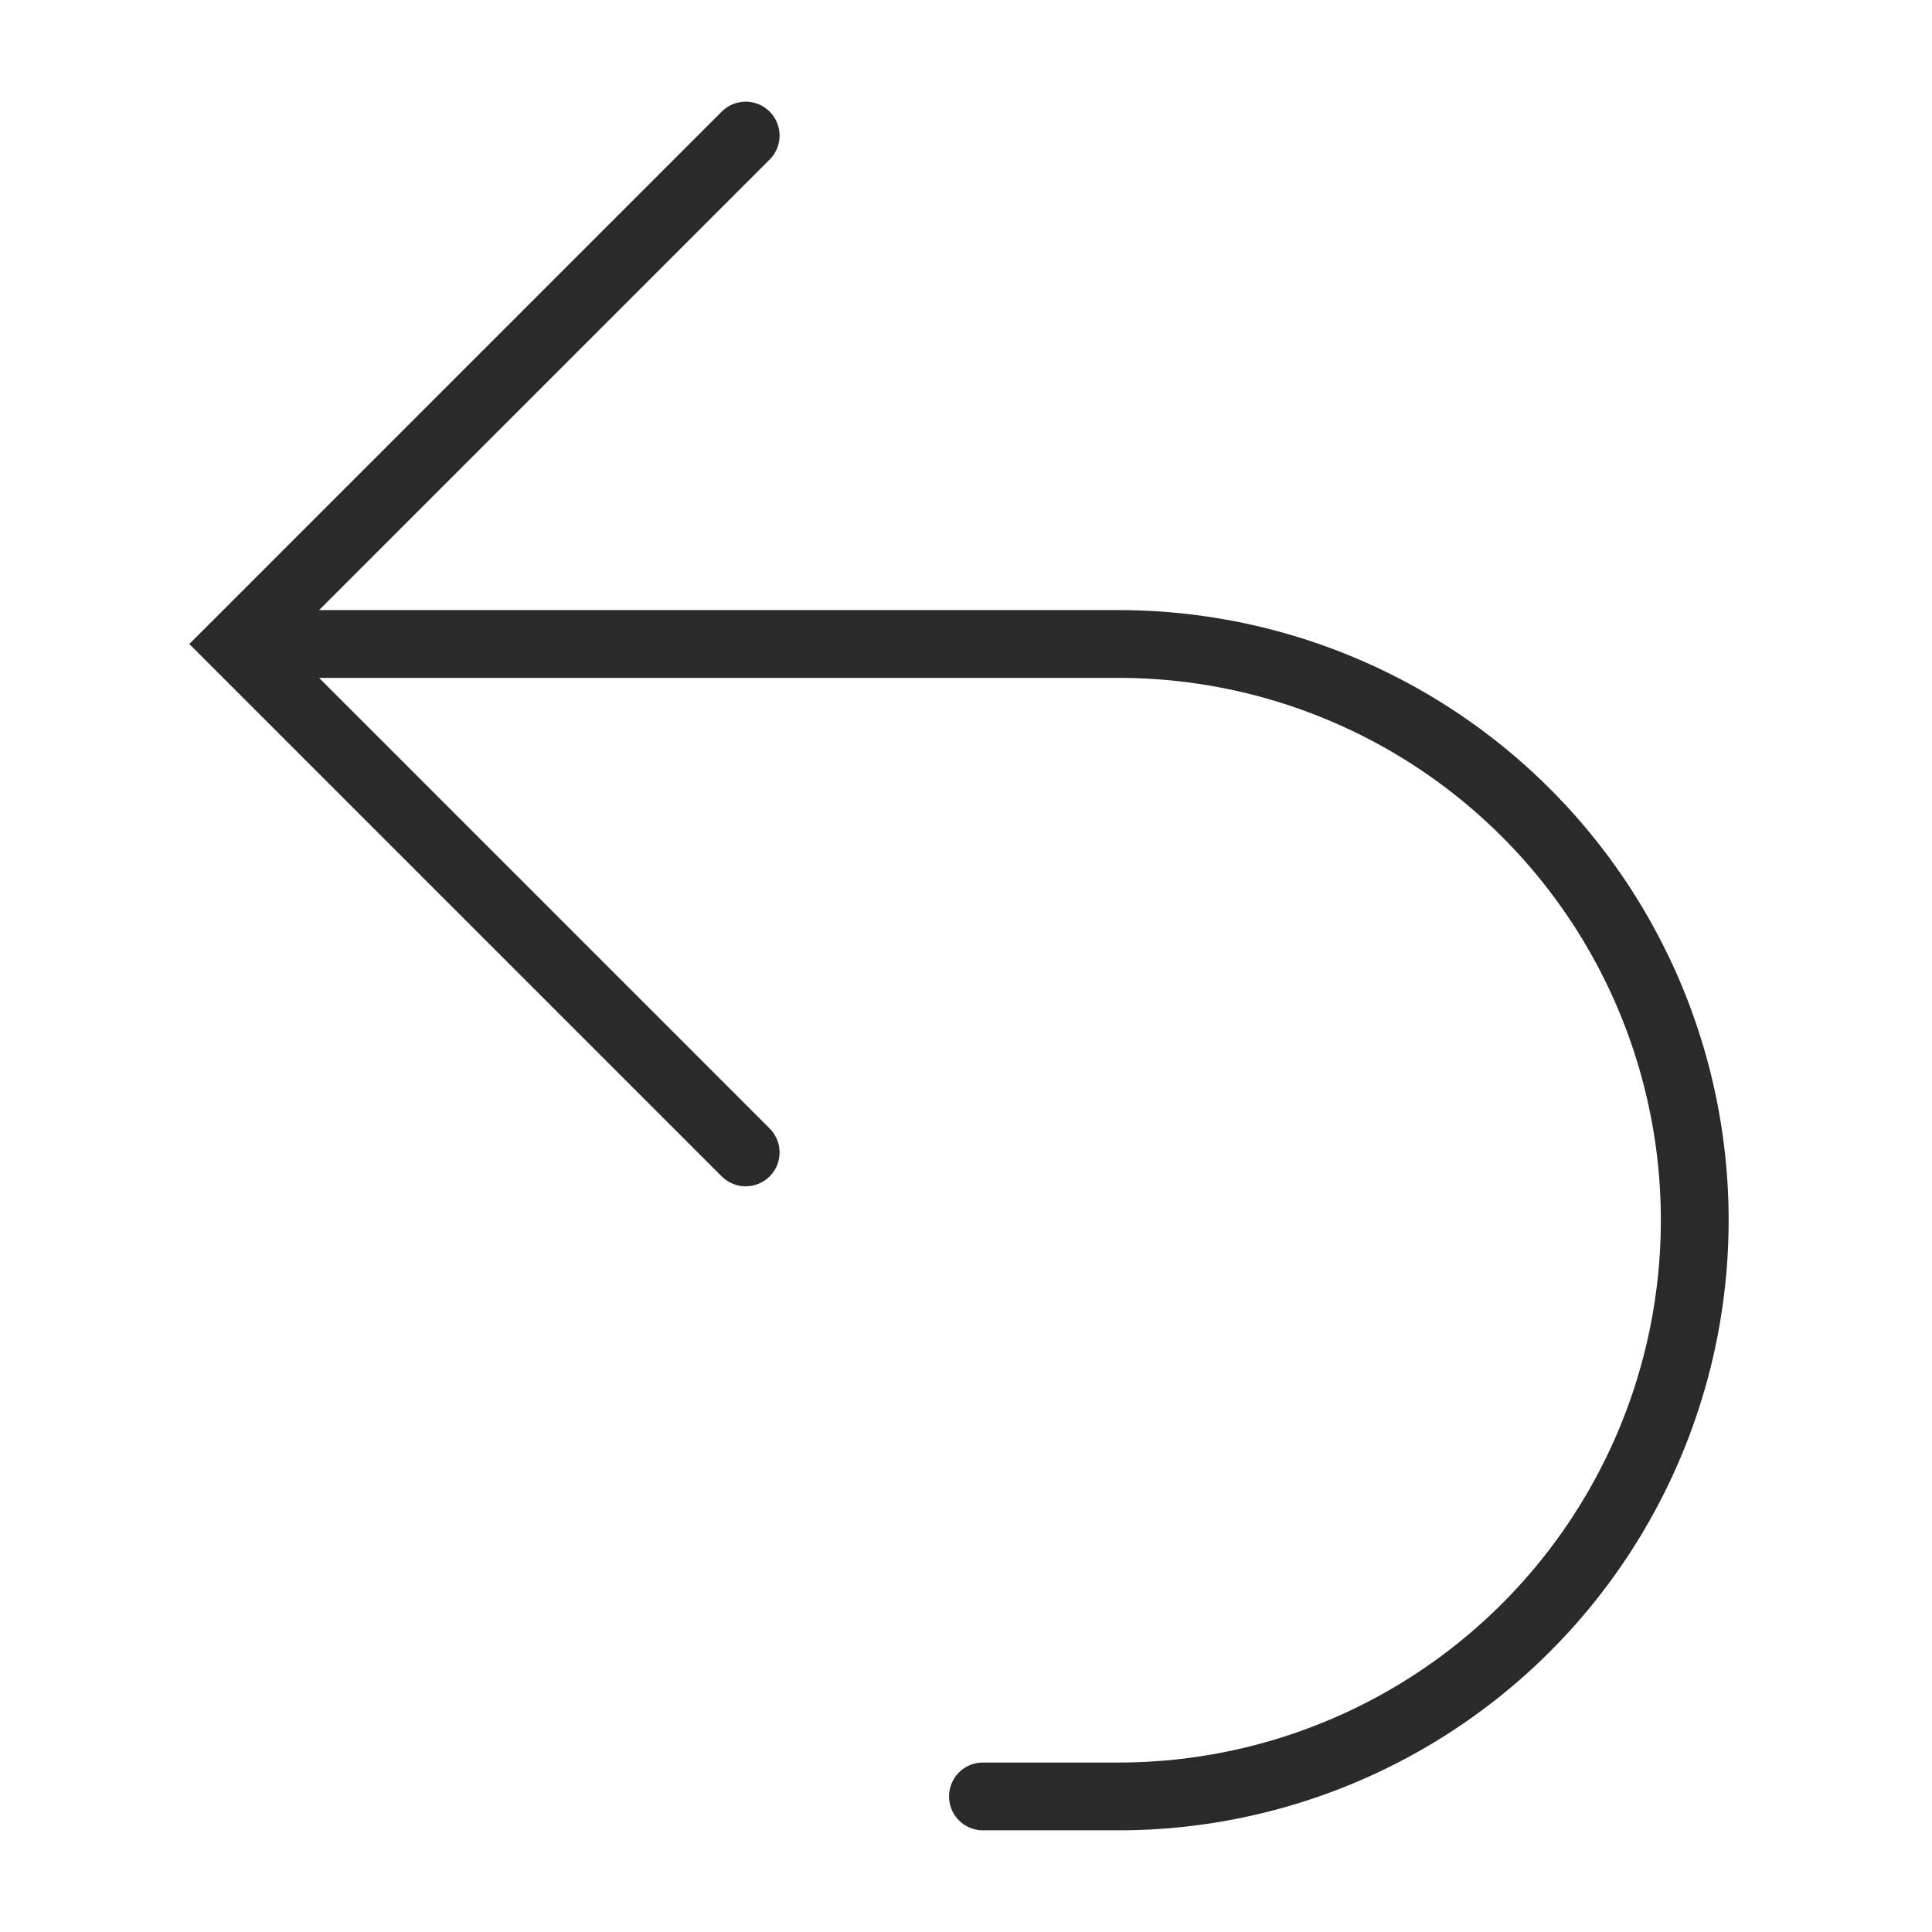 <svg viewBox="0 0 57 57" xmlns="http://www.w3.org/2000/svg"><g fill="none" stroke="#2a2a2a" stroke-linecap="round" stroke-miterlimit="10" stroke-width="2"><path d="m8 19h25a17 17 0 0 1 0 34h-4"/><path d="m22 4-15 15 15 15"/></g></svg>
